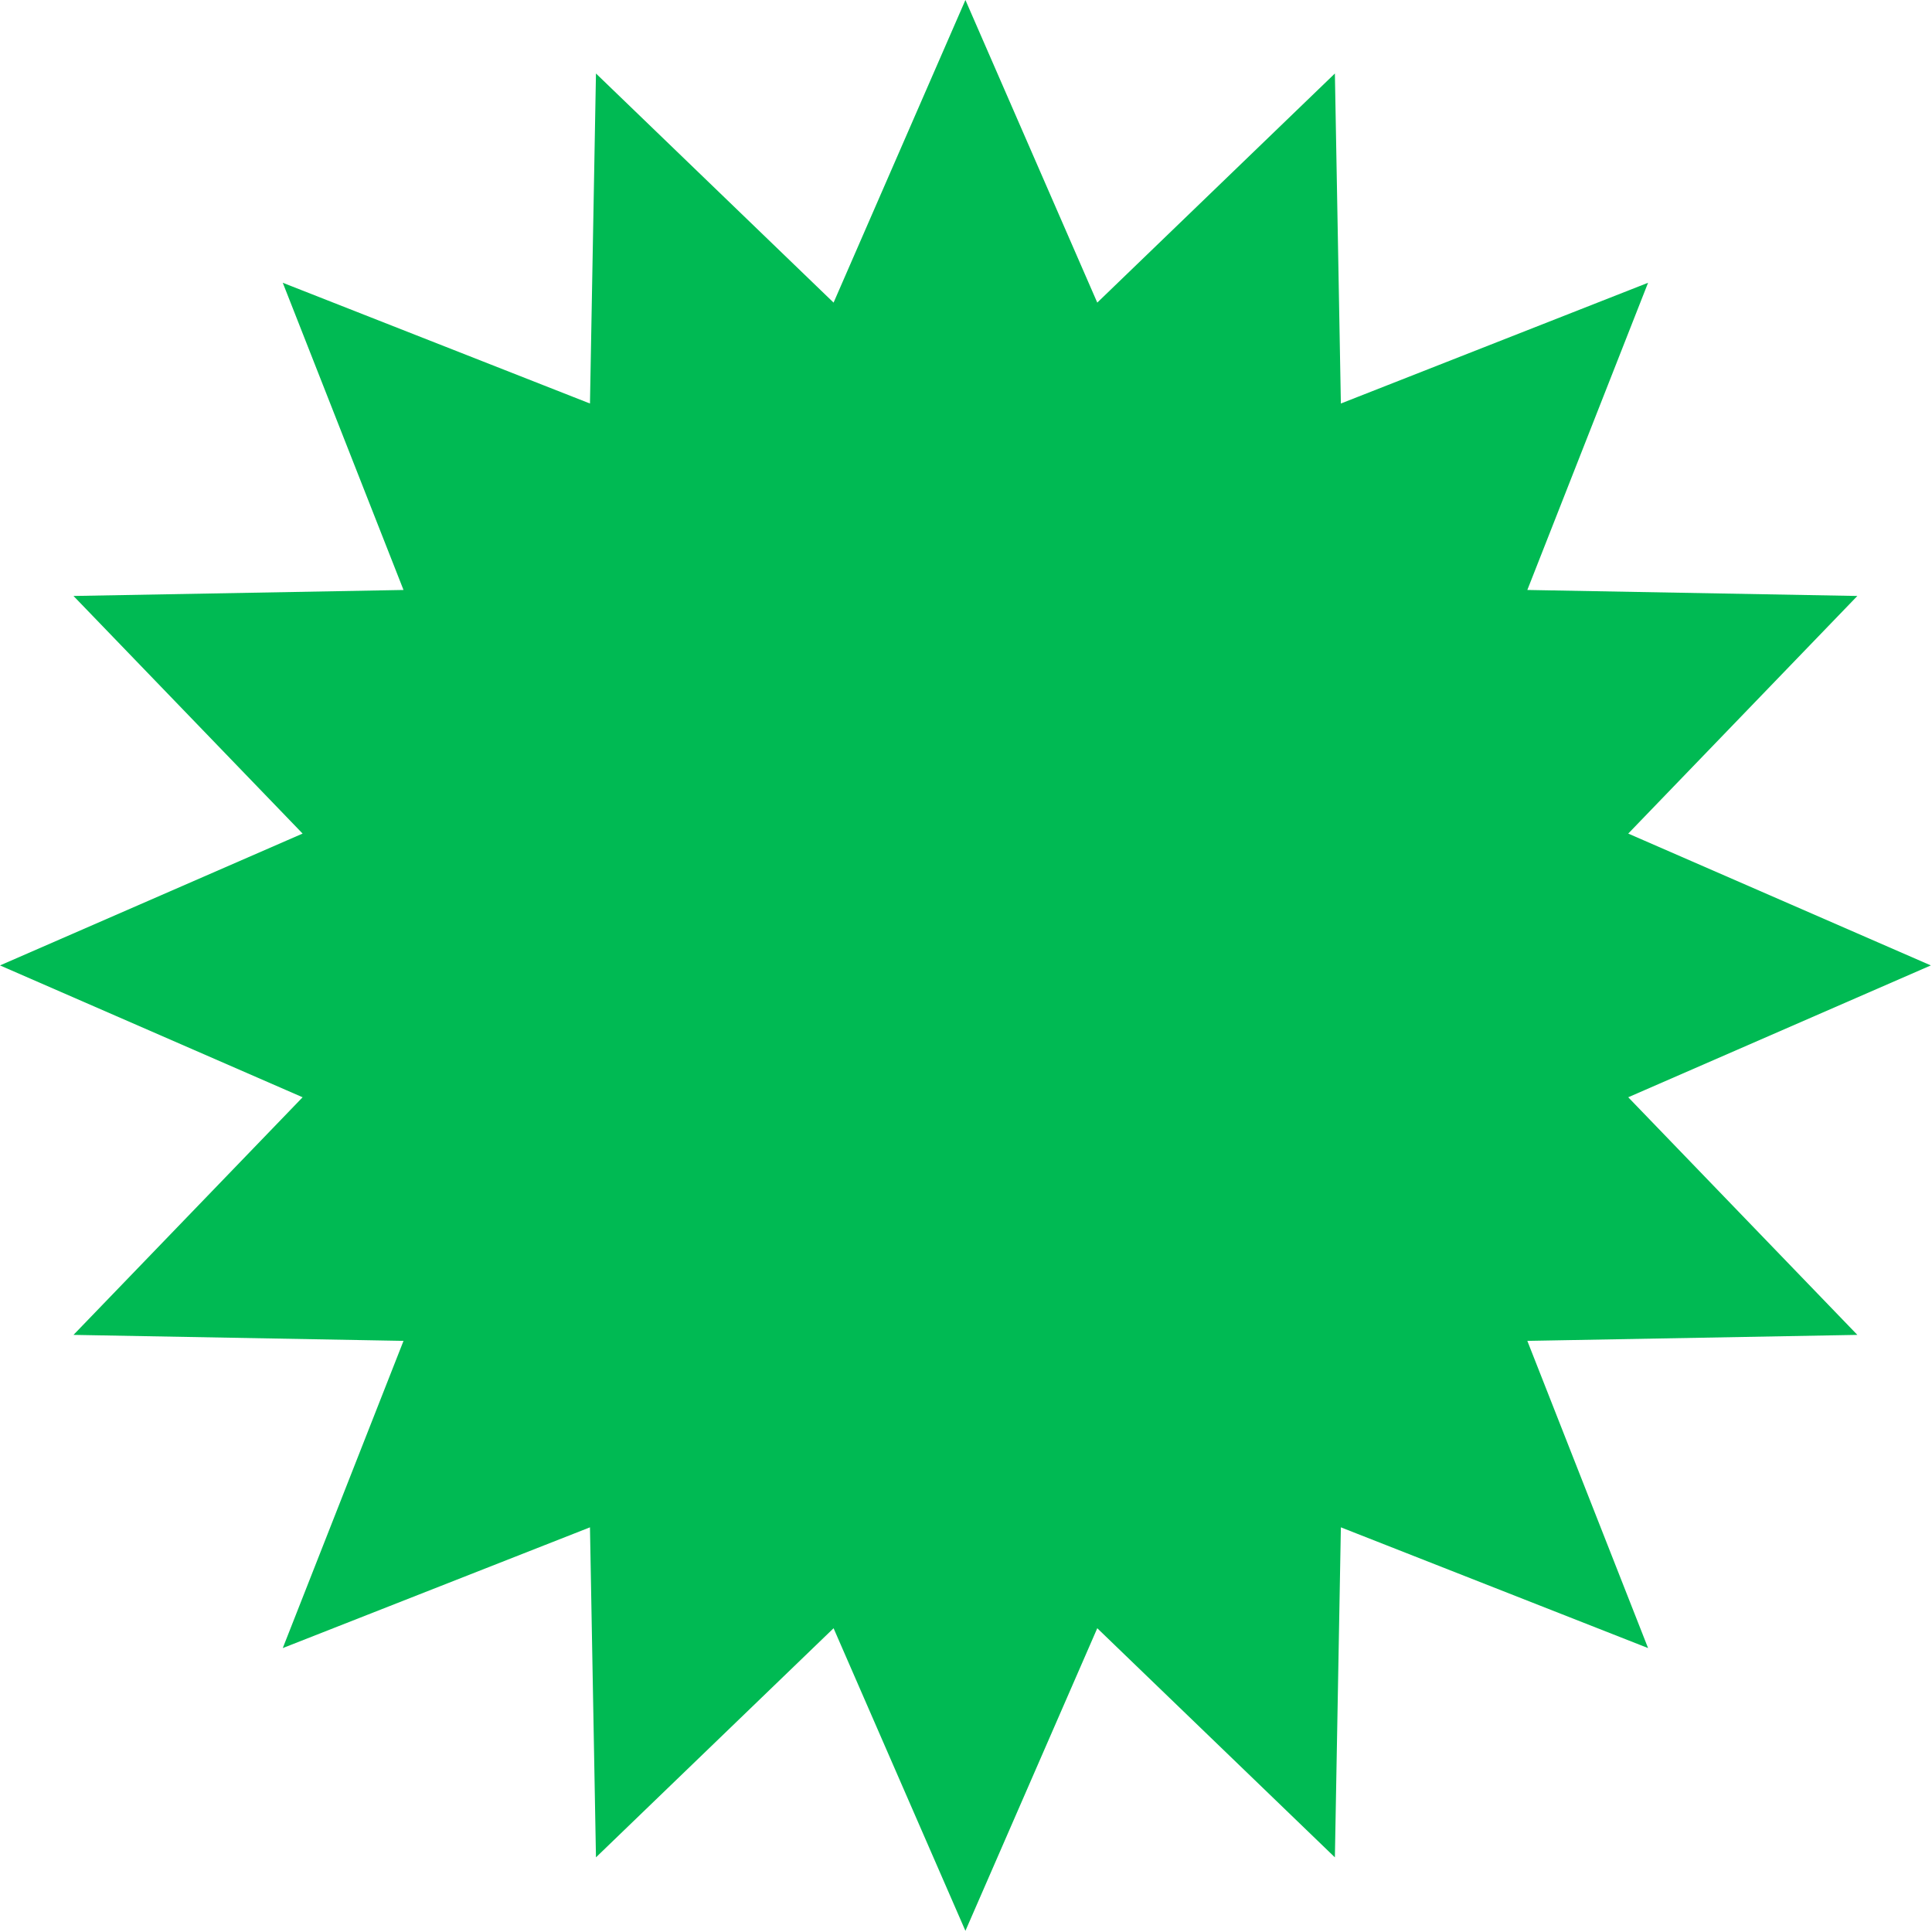 <?xml version="1.0" encoding="UTF-8"?> <svg xmlns="http://www.w3.org/2000/svg" width="284" height="284" viewBox="0 0 284 284" fill="none"> <path d="M163.193 42.654L196.225 10.803L197.058 56.681L197.105 59.316L199.559 58.352L242.264 41.566L225.479 84.272L224.514 86.724L227.149 86.772L273.027 87.606L241.176 120.638L239.347 122.535L241.764 123.587L283.83 141.915L241.764 160.243L239.347 161.296L241.176 163.193L273.027 196.225L227.149 197.058L224.514 197.105L225.479 199.559L242.264 242.264L199.559 225.479L197.105 224.514L197.058 227.149L196.225 273.027L163.193 241.176L161.296 239.347L160.243 241.764L141.915 283.83L123.587 241.764L122.535 239.347L120.638 241.176L87.606 273.027L86.772 227.149L86.724 224.514L84.272 225.479L41.566 242.264L58.352 199.559L59.316 197.105L56.681 197.058L10.803 196.225L42.654 163.193L44.483 161.296L42.067 160.243L0 141.915L42.067 123.587L44.483 122.535L42.654 120.638L10.803 87.606L56.681 86.772L59.316 86.724L58.352 84.272L41.566 41.566L84.272 58.352L86.724 59.316L86.772 56.681L87.606 10.803L120.638 42.654L122.535 44.483L123.587 42.067L141.915 0L160.243 42.067L161.296 44.483L163.193 42.654Z" fill="#00BA53"></path> </svg> 
